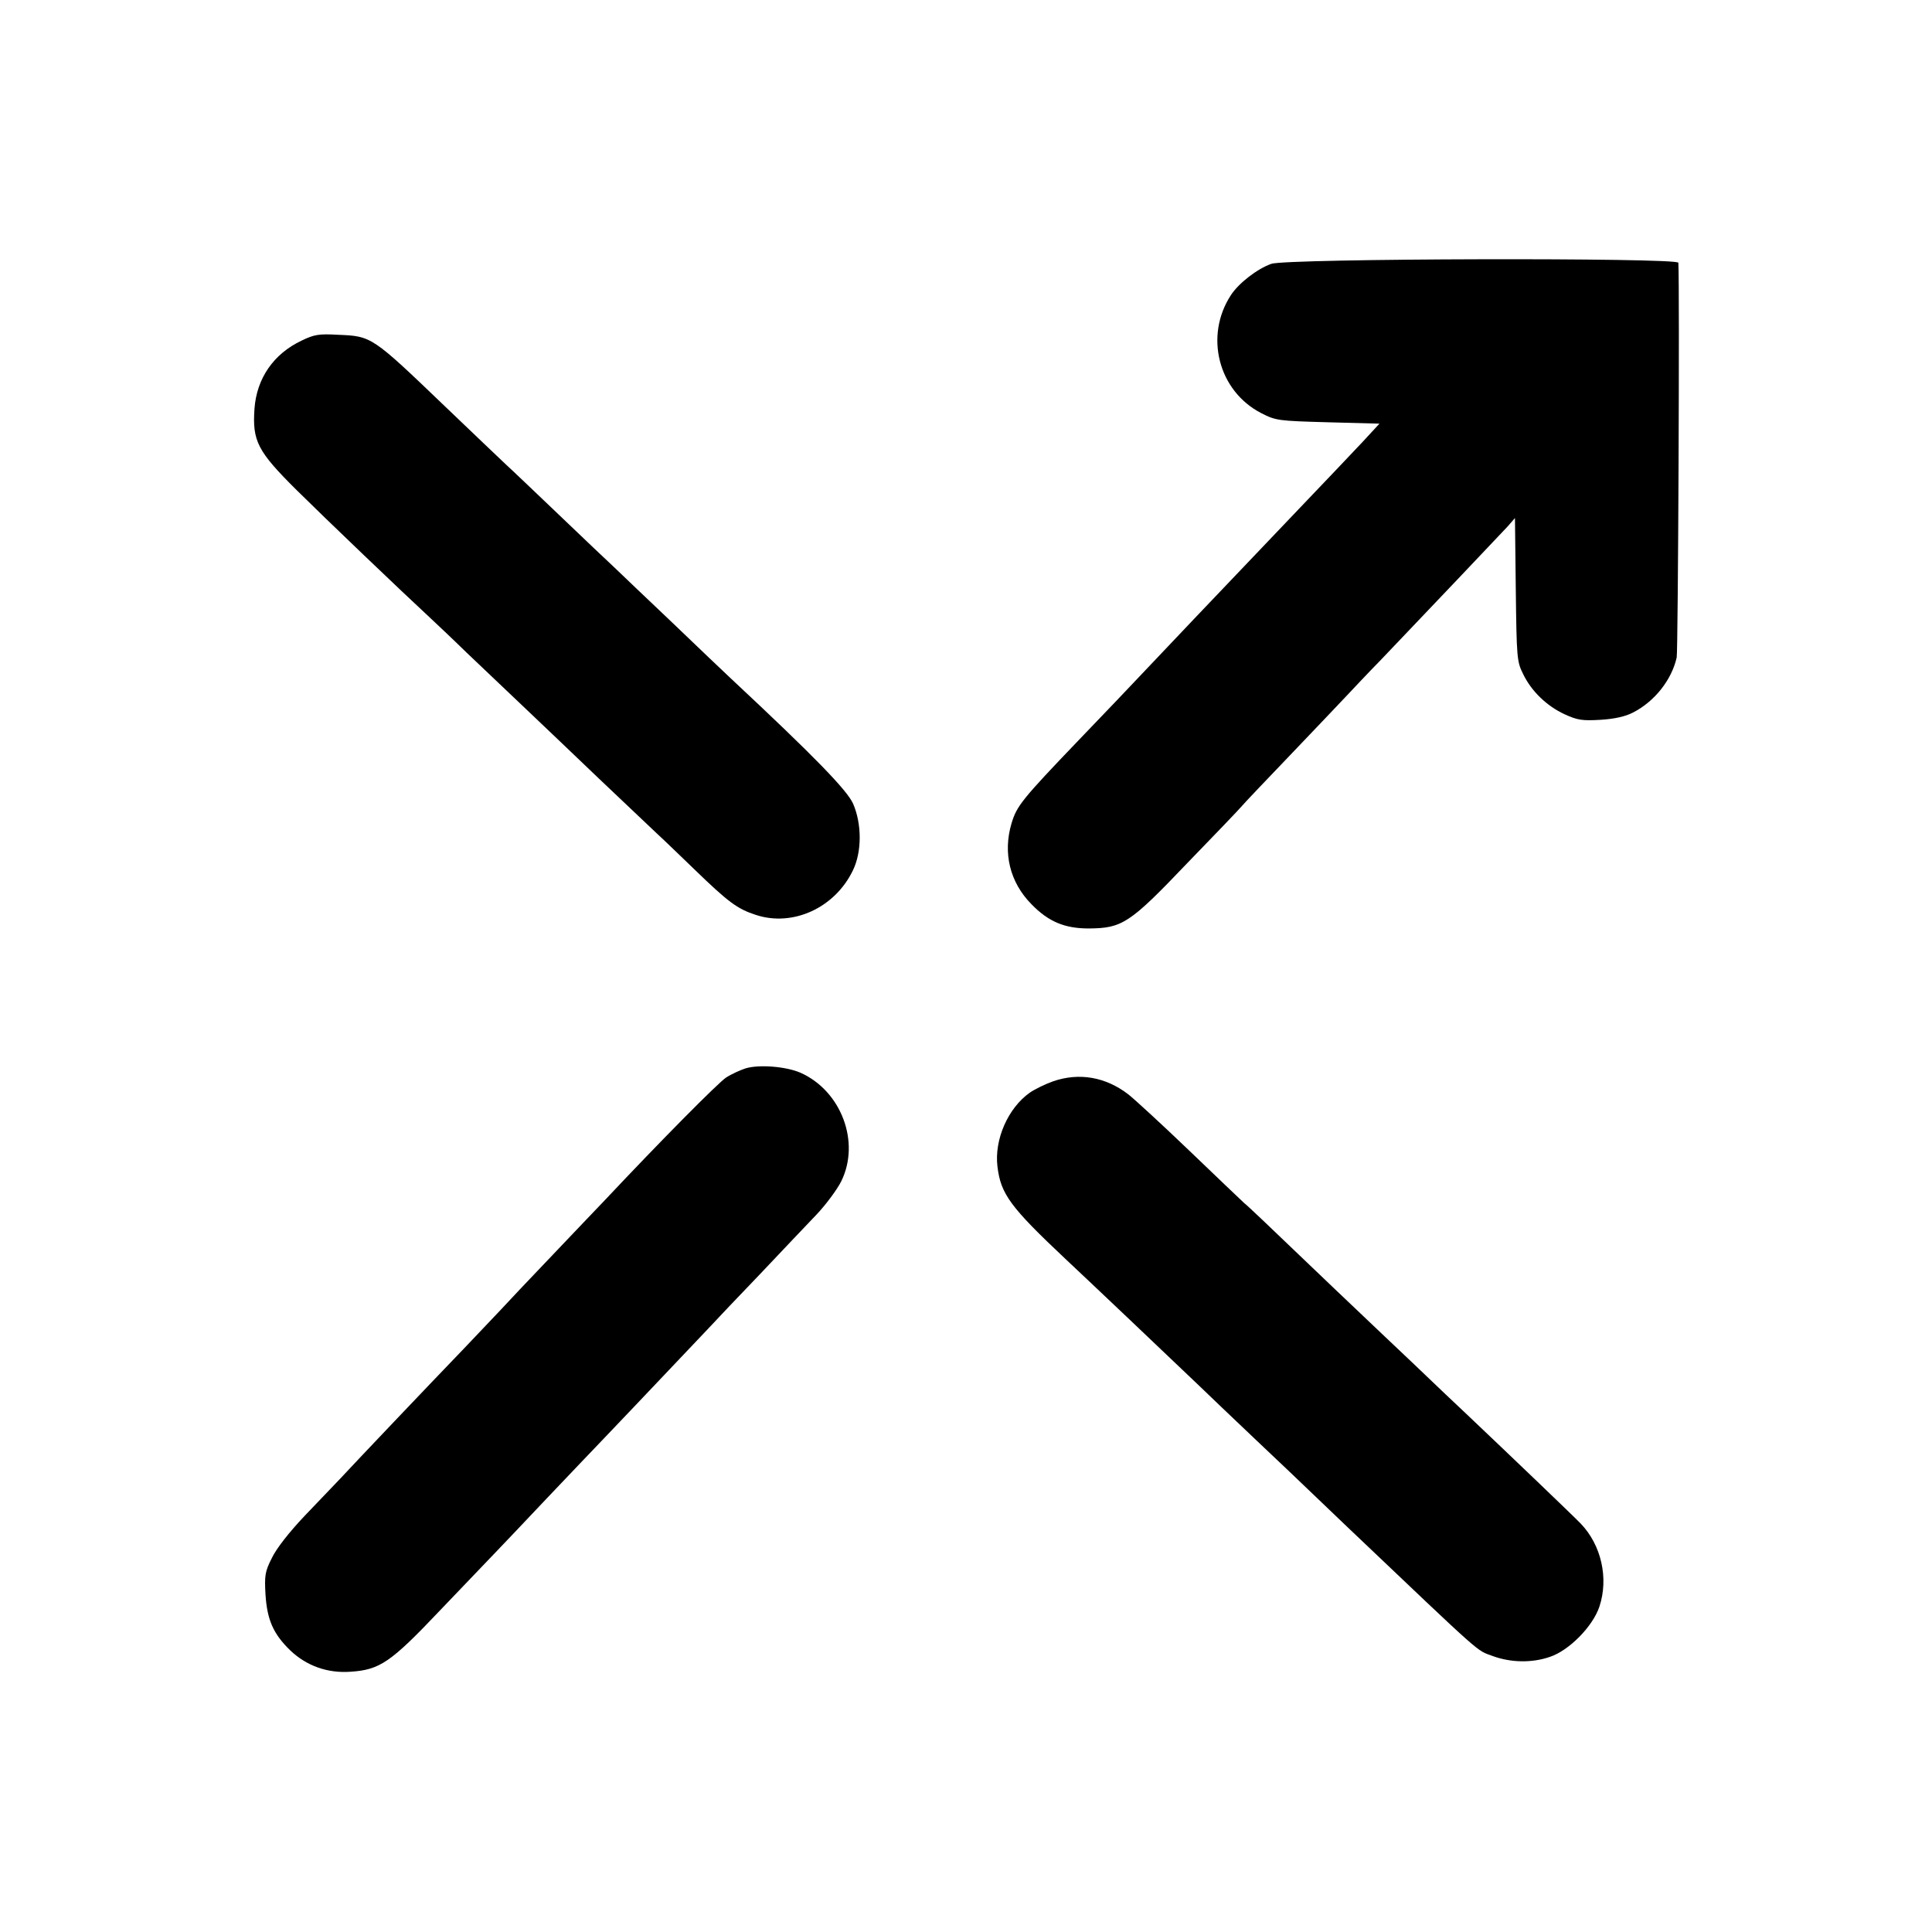 <?xml version="1.0" standalone="no"?>
<!DOCTYPE svg PUBLIC "-//W3C//DTD SVG 20010904//EN"
 "http://www.w3.org/TR/2001/REC-SVG-20010904/DTD/svg10.dtd">
<svg version="1.0" xmlns="http://www.w3.org/2000/svg"
 width="700pt" height="700pt" viewBox="0 0 700 700"
 preserveAspectRatio="xMidYMid meet">
<g transform="translate(0,700) scale(0.1,-0.1)"
fill="#000000" stroke="none">
<path d="M4606 6044 c-51 -18 -118 -70 -146 -113 -97 -148 -46 -348 110 -428
53 -27 61 -28 242 -33 l186 -5 -60 -65 c-34 -36 -138 -146 -232 -244 -279
-292 -518 -544 -586 -616 -23 -25 -118 -124 -212 -222 -206 -215 -224 -238
-243 -301 -32 -108 -6 -214 72 -293 62 -64 121 -88 208 -88 121 1 148 18 355
235 100 103 190 197 200 209 9 11 92 98 183 193 90 94 179 188 197 207 18 19
73 78 124 130 154 161 429 451 458 482 l27 31 3 -259 c3 -246 4 -261 26 -305
30 -63 86 -117 151 -147 46 -21 63 -24 130 -20 50 3 90 12 117 26 79 40 141
119 159 200 5 25 11 1348 6 1430 -1 19 -1421 16 -1475 -4z"/>
<path d="M1093 5766 c-102 -48 -163 -137 -171 -247 -8 -117 11 -154 152 -294
105 -104 379 -366 486 -465 19 -18 78 -73 130 -124 53 -50 143 -136 201 -191
58 -55 183 -174 278 -265 96 -91 190 -180 210 -199 20 -18 81 -77 136 -130
124 -120 156 -144 224 -166 134 -44 286 26 351 161 33 67 33 168 1 242 -22 49
-138 169 -441 452 -25 23 -121 115 -214 204 -93 88 -187 178 -210 200 -23 21
-112 106 -200 190 -87 83 -175 167 -196 186 -20 19 -118 112 -216 206 -267
256 -267 256 -389 261 -69 4 -87 1 -132 -21z"/>
<path d="M2701 3129 c-18 -6 -50 -20 -70 -33 -28 -18 -237 -229 -441 -446 -14
-14 -96 -101 -184 -193 -87 -91 -174 -183 -193 -204 -20 -21 -79 -83 -132
-139 -129 -134 -400 -419 -446 -469 -21 -22 -80 -84 -131 -137 -56 -59 -103
-119 -119 -153 -25 -49 -27 -64 -23 -133 6 -91 28 -142 90 -202 59 -56 135
-83 218 -77 106 7 145 33 325 223 88 92 178 186 200 209 22 23 106 111 186
196 81 85 172 181 204 214 49 51 139 146 379 399 26 28 112 119 191 201 78 83
170 179 204 215 34 36 74 90 89 120 70 142 0 327 -147 393 -52 23 -151 31
-200 16z"/>
<path d="M3815 3082 c-28 -10 -65 -28 -84 -41 -79 -56 -129 -170 -117 -268 12
-99 46 -146 247 -335 77 -72 389 -368 484 -459 55 -53 116 -111 135 -129 19
-18 106 -101 194 -184 87 -83 179 -171 205 -196 506 -481 468 -447 529 -470
65 -24 142 -26 208 -3 69 23 155 110 179 182 34 103 7 223 -68 301 -28 29
-260 251 -413 396 -23 21 -113 107 -200 190 -88 83 -175 166 -194 184 -19 18
-115 109 -213 203 -98 94 -187 179 -199 188 -11 10 -100 95 -198 189 -98 94
-198 186 -222 205 -82 63 -178 80 -273 47z"/>
</g>
</svg>
